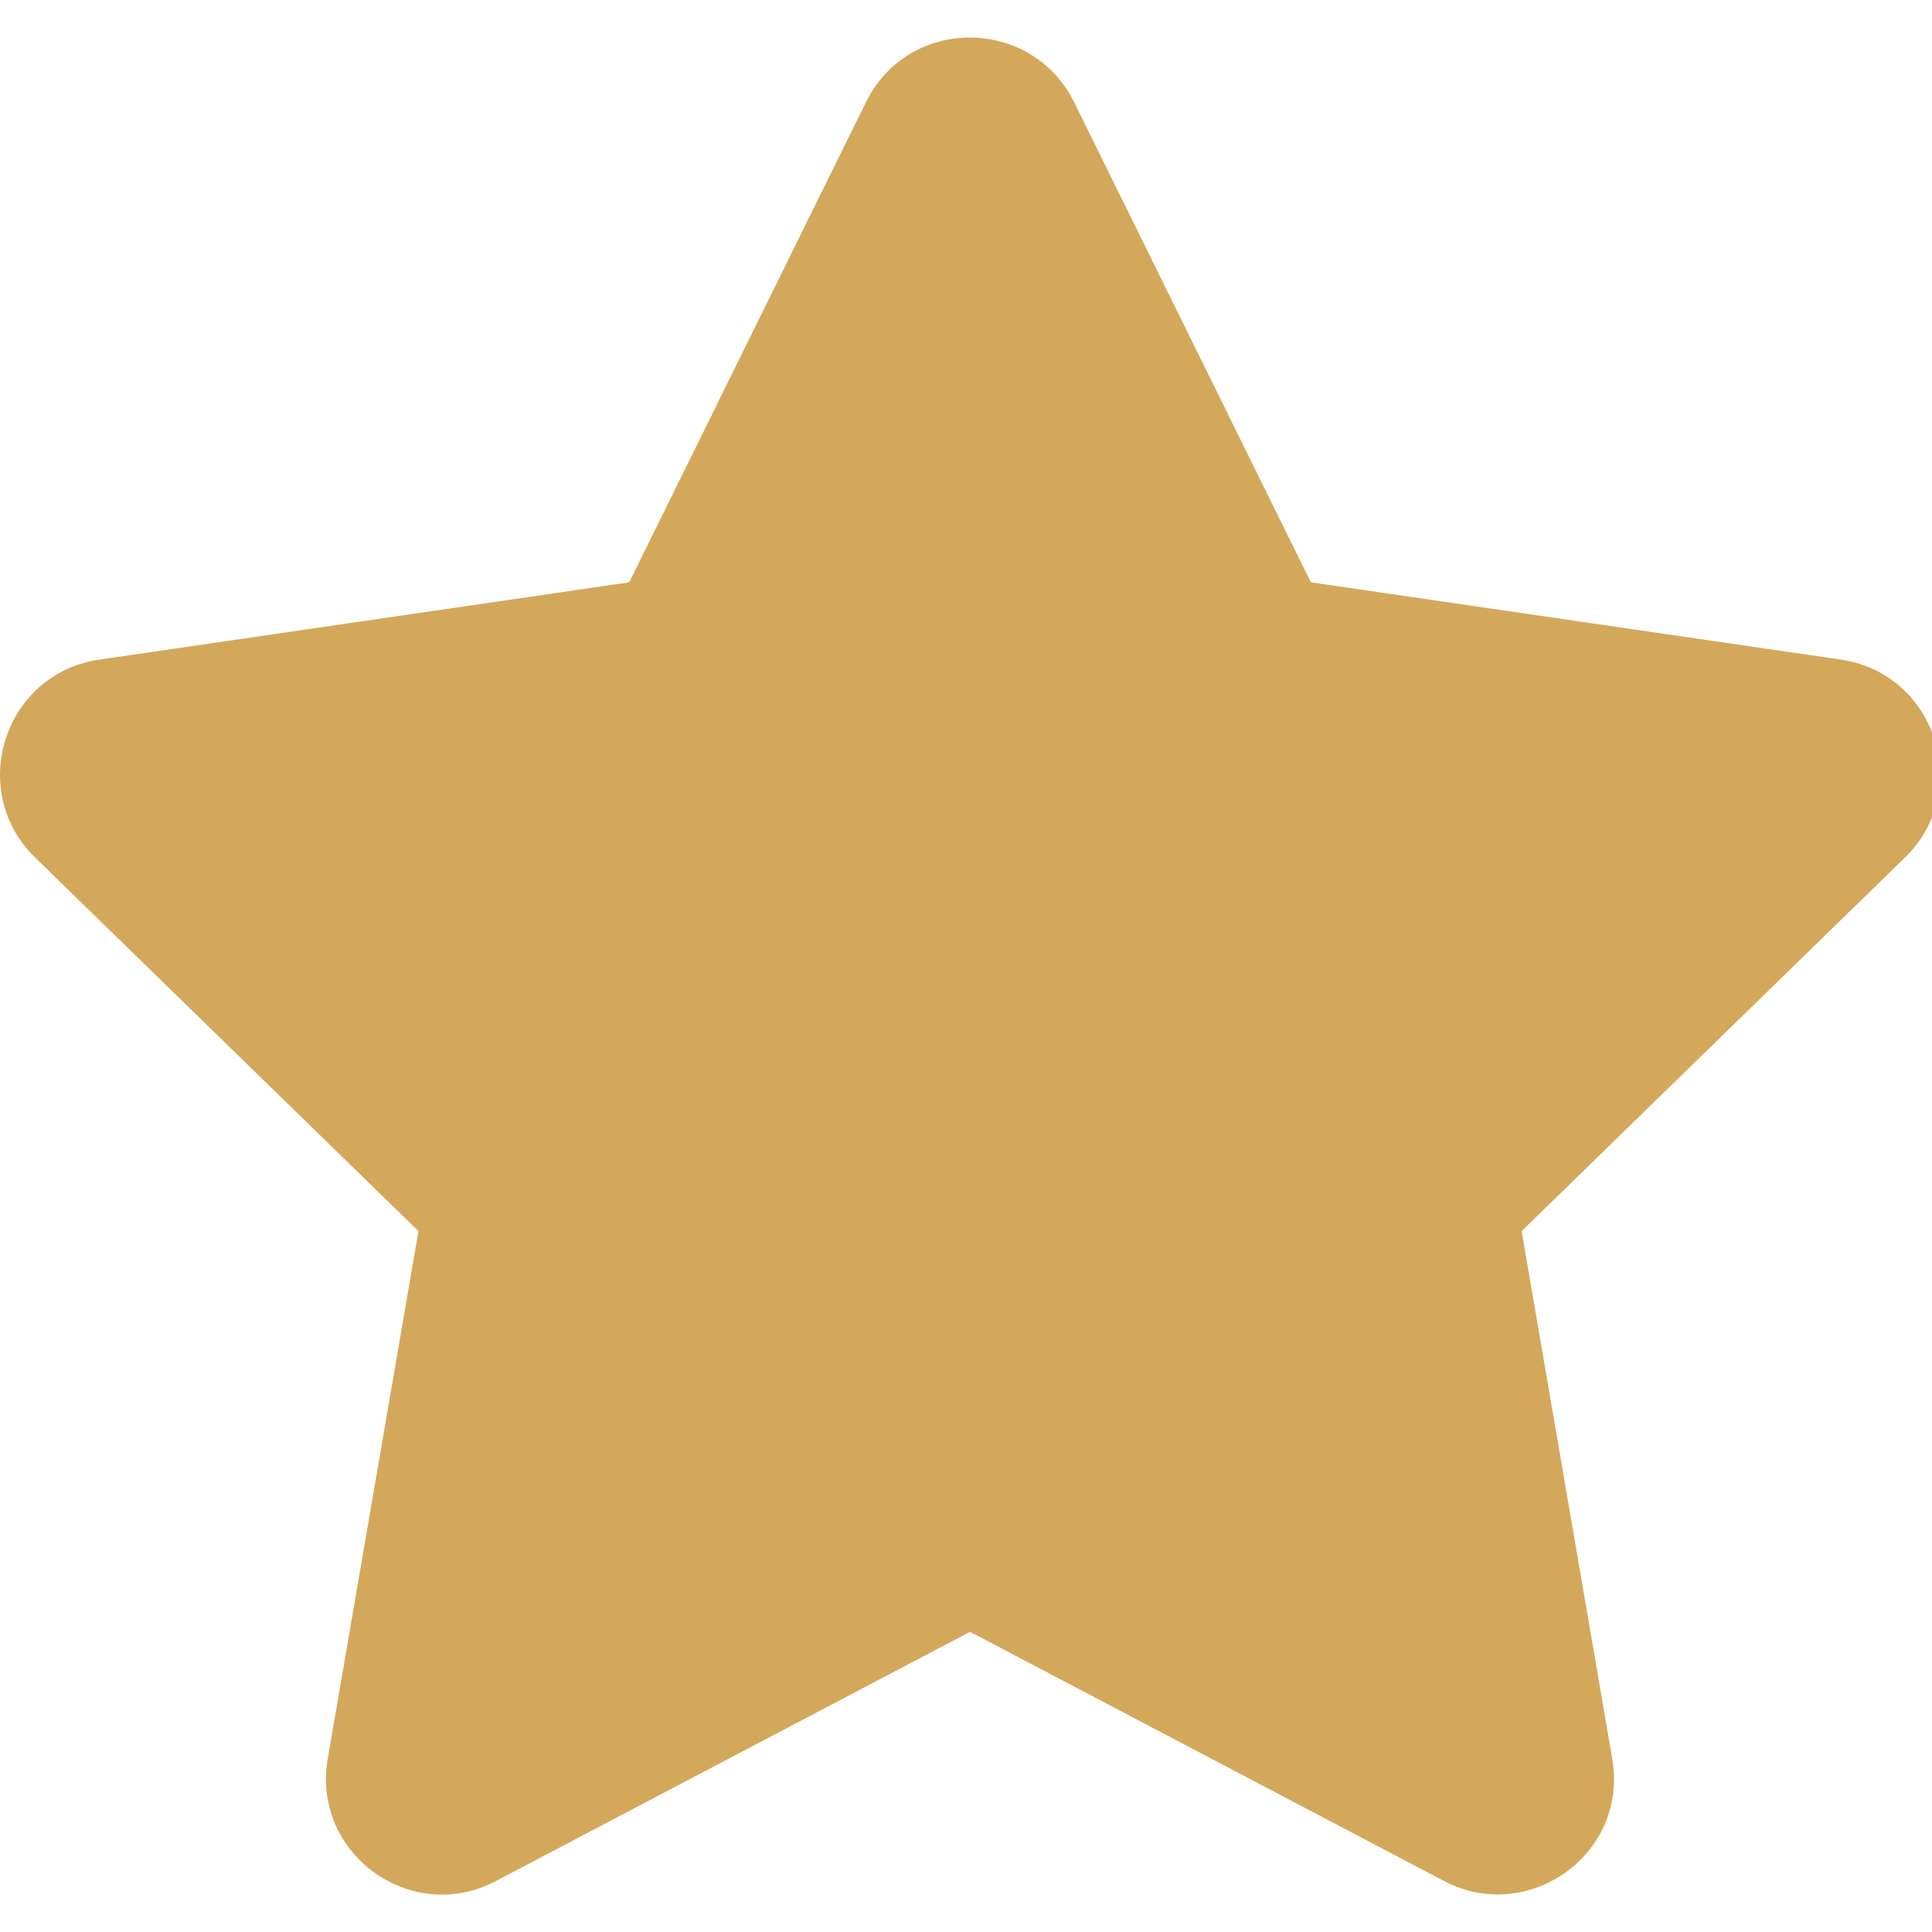 <svg xmlns="http://www.w3.org/2000/svg" width="22" height="22" viewBox="0 0 22 22"><g><g><path fill="#d3a85b" d="M9.861 1.163L7.165 6.631l-6.033.88C.05 7.668-.384 9 .4 9.765l4.365 4.254-1.033 6.009c-.186 1.086.958 1.9 1.916 1.391l5.398-2.837 5.397 2.837c.958.504 2.102-.305 1.916-1.391l-1.032-6.009 4.365-4.254c.784-.764.35-2.097-.731-2.254l-6.034-.88-2.696-5.468c-.483-.974-1.883-.987-2.37 0z"/></g></g></svg>